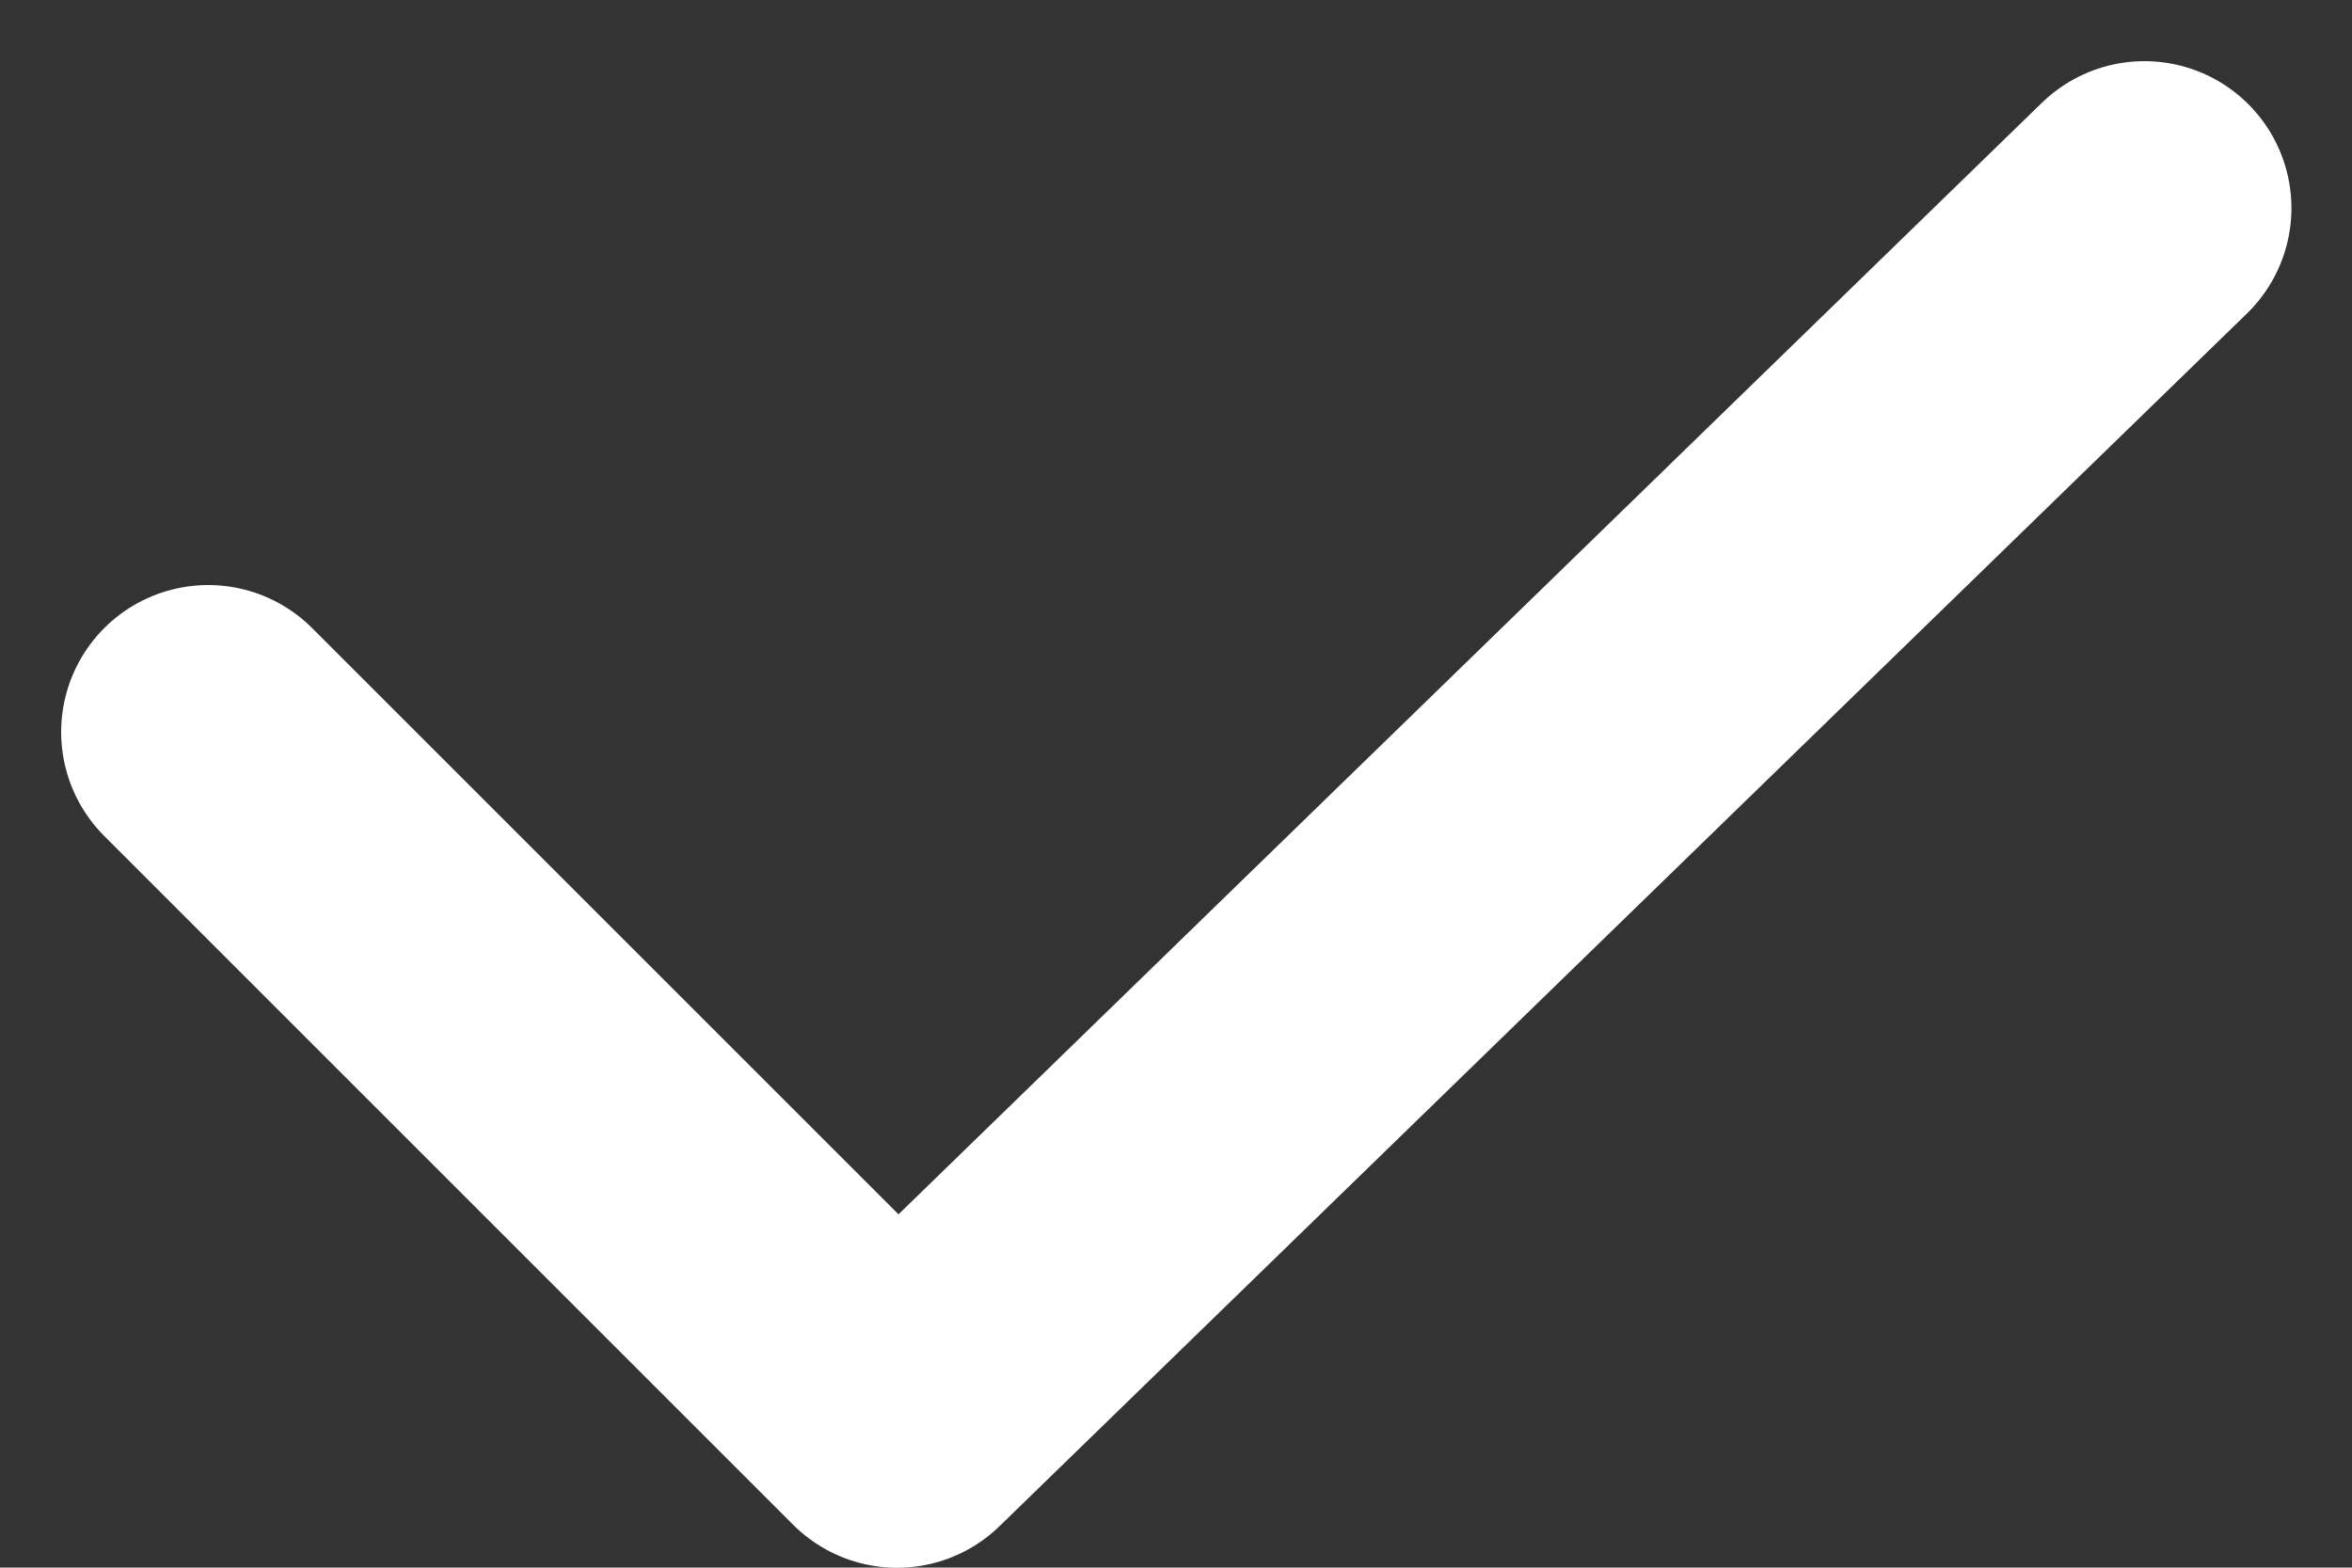 <svg xmlns="http://www.w3.org/2000/svg" width="11.998" height="7.998" viewBox="0 0 11.998 7.998"><rect x="0" y="0" width="11.998" height="7.998" fill="#333333" stroke="none"/><path id="Path_11548" data-name="Path 11548" d="M-10776.6-12582.529l3.514,3.514,6.363-6.187" transform="translate(10777.662 12586.264)" fill="none" stroke="#fff" stroke-linecap="round" stroke-linejoin="round" stroke-width="1.5"/></svg>